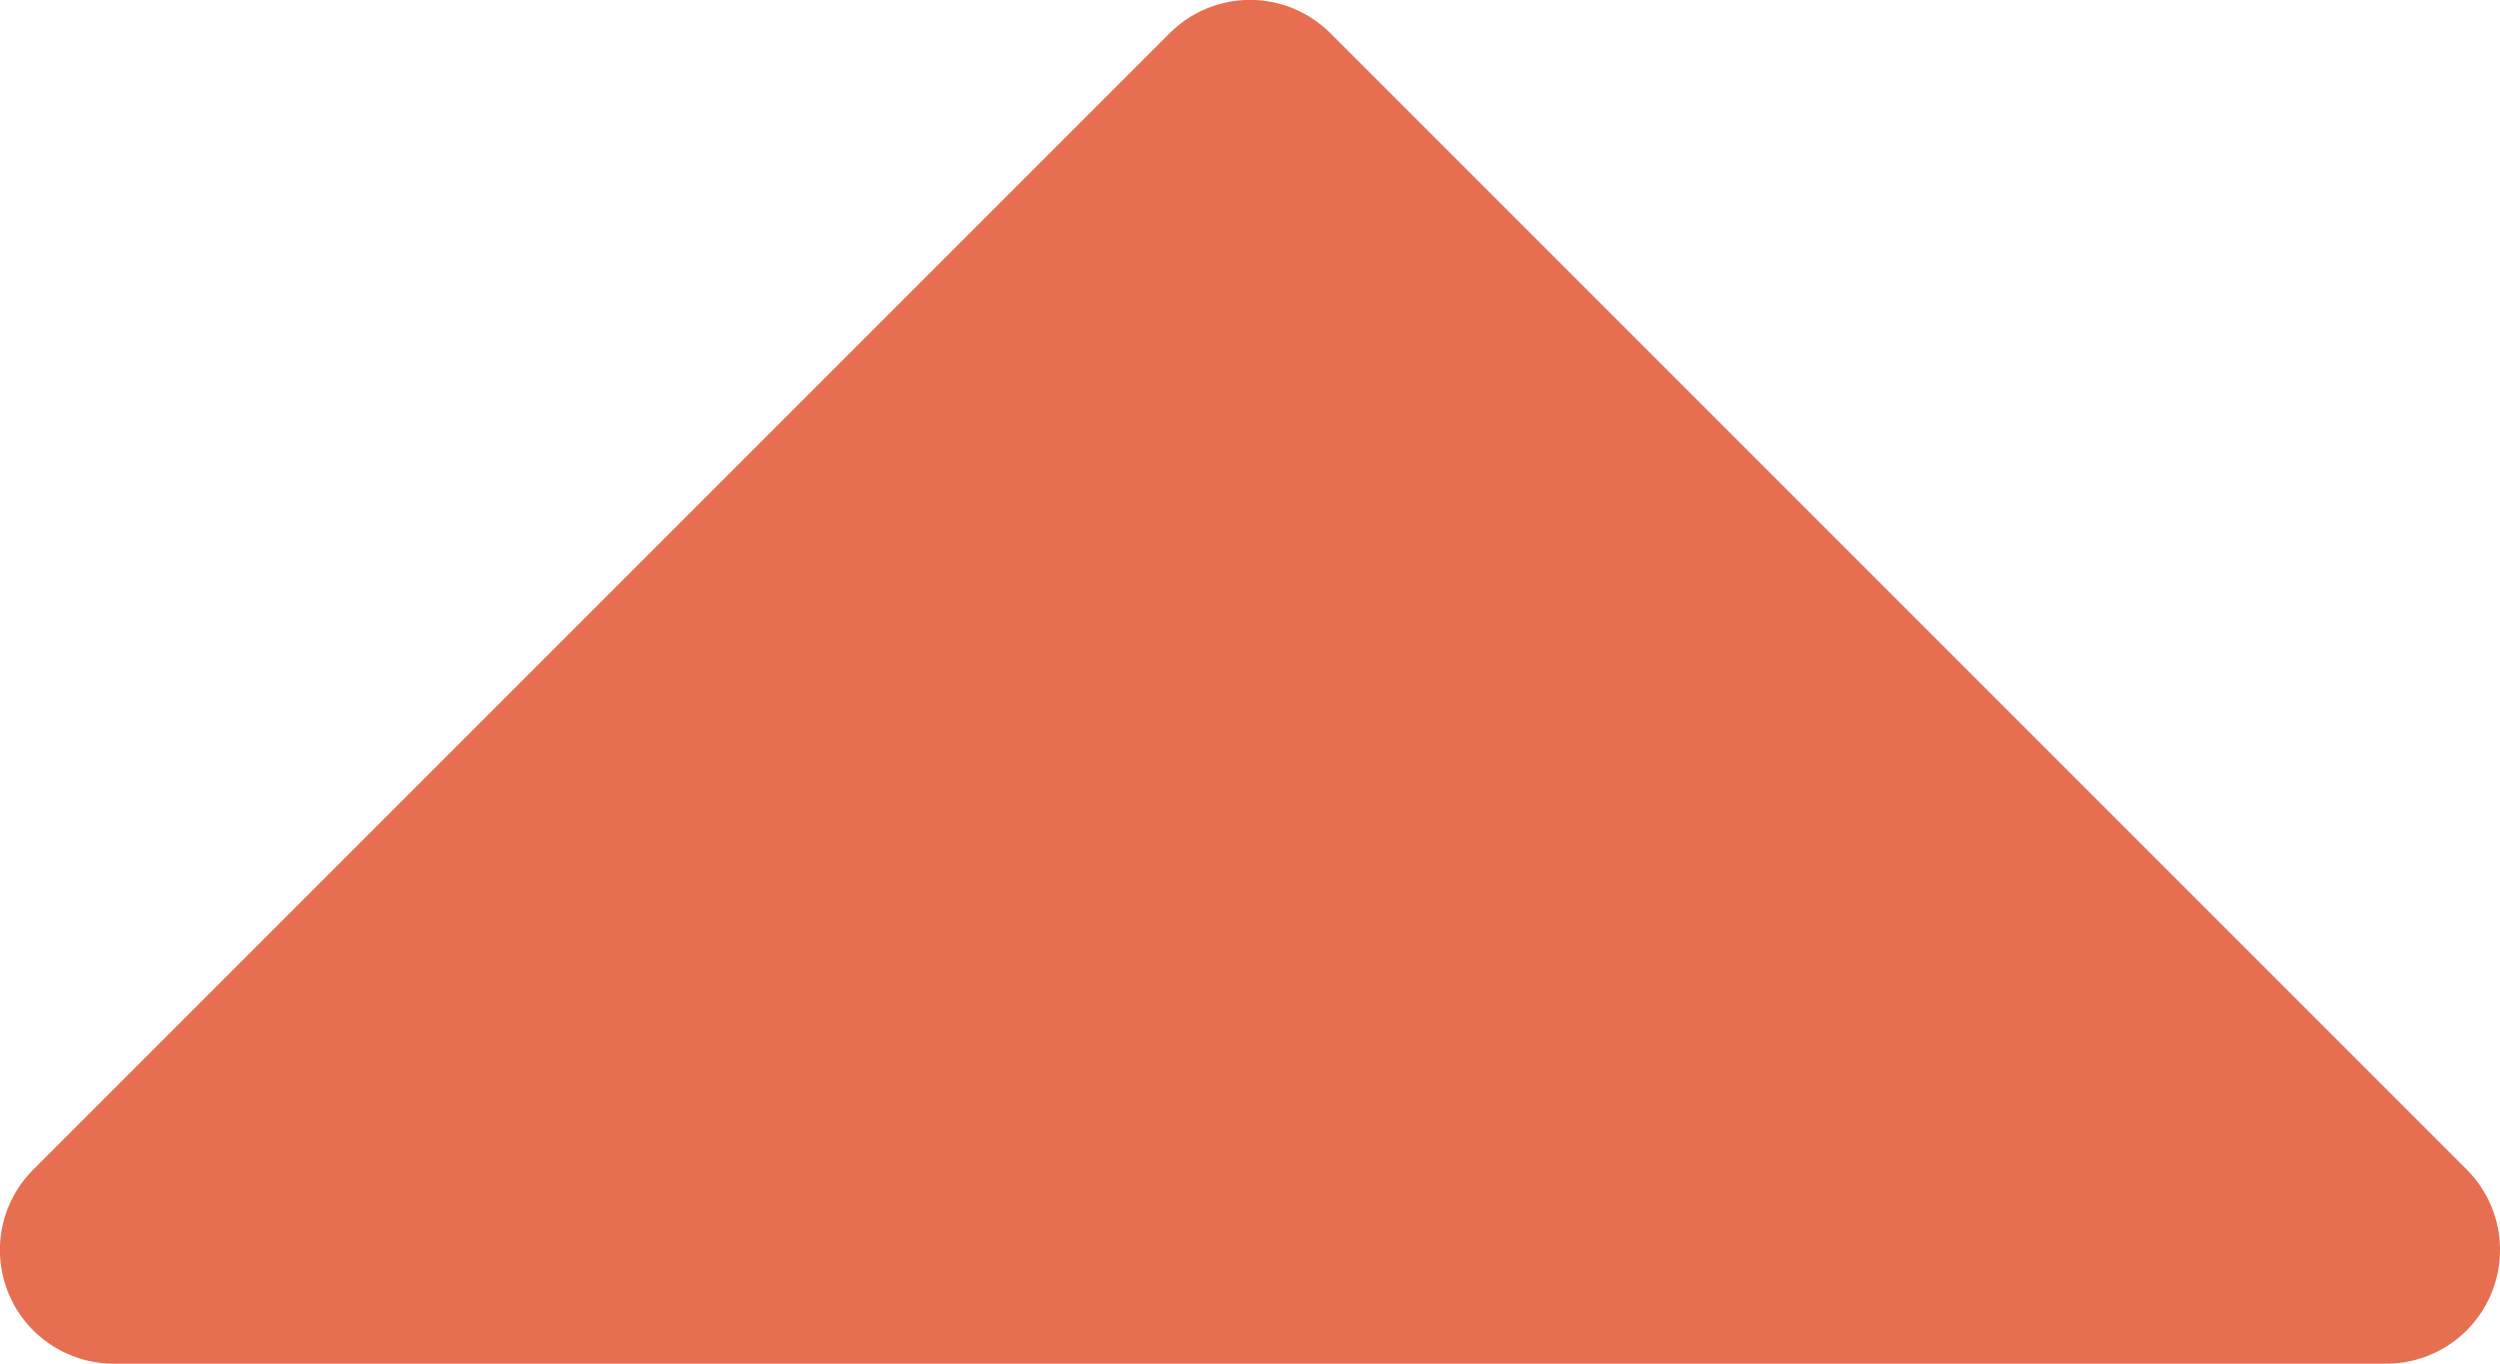 <svg width="44" height="24" viewBox="0 0 44 24" fill="none" xmlns="http://www.w3.org/2000/svg">
<path d="M43.847 22.765C43.696 23.131 43.44 23.443 43.111 23.663C42.782 23.883 42.395 24 42 24H2C1.604 24 1.217 23.883 0.888 23.663C0.559 23.444 0.302 23.131 0.151 22.766C-0.001 22.4 -0.04 21.997 0.037 21.609C0.114 21.221 0.305 20.865 0.585 20.585L20.585 0.585C20.771 0.399 20.991 0.252 21.234 0.151C21.477 0.05 21.737 -0.002 22 -0.002C22.263 -0.002 22.523 0.05 22.766 0.151C23.009 0.252 23.229 0.399 23.415 0.585L43.415 20.585C43.695 20.865 43.885 21.221 43.962 21.609C44.039 21.997 43.999 22.4 43.847 22.765Z" fill="#E76F51"/>
</svg>
